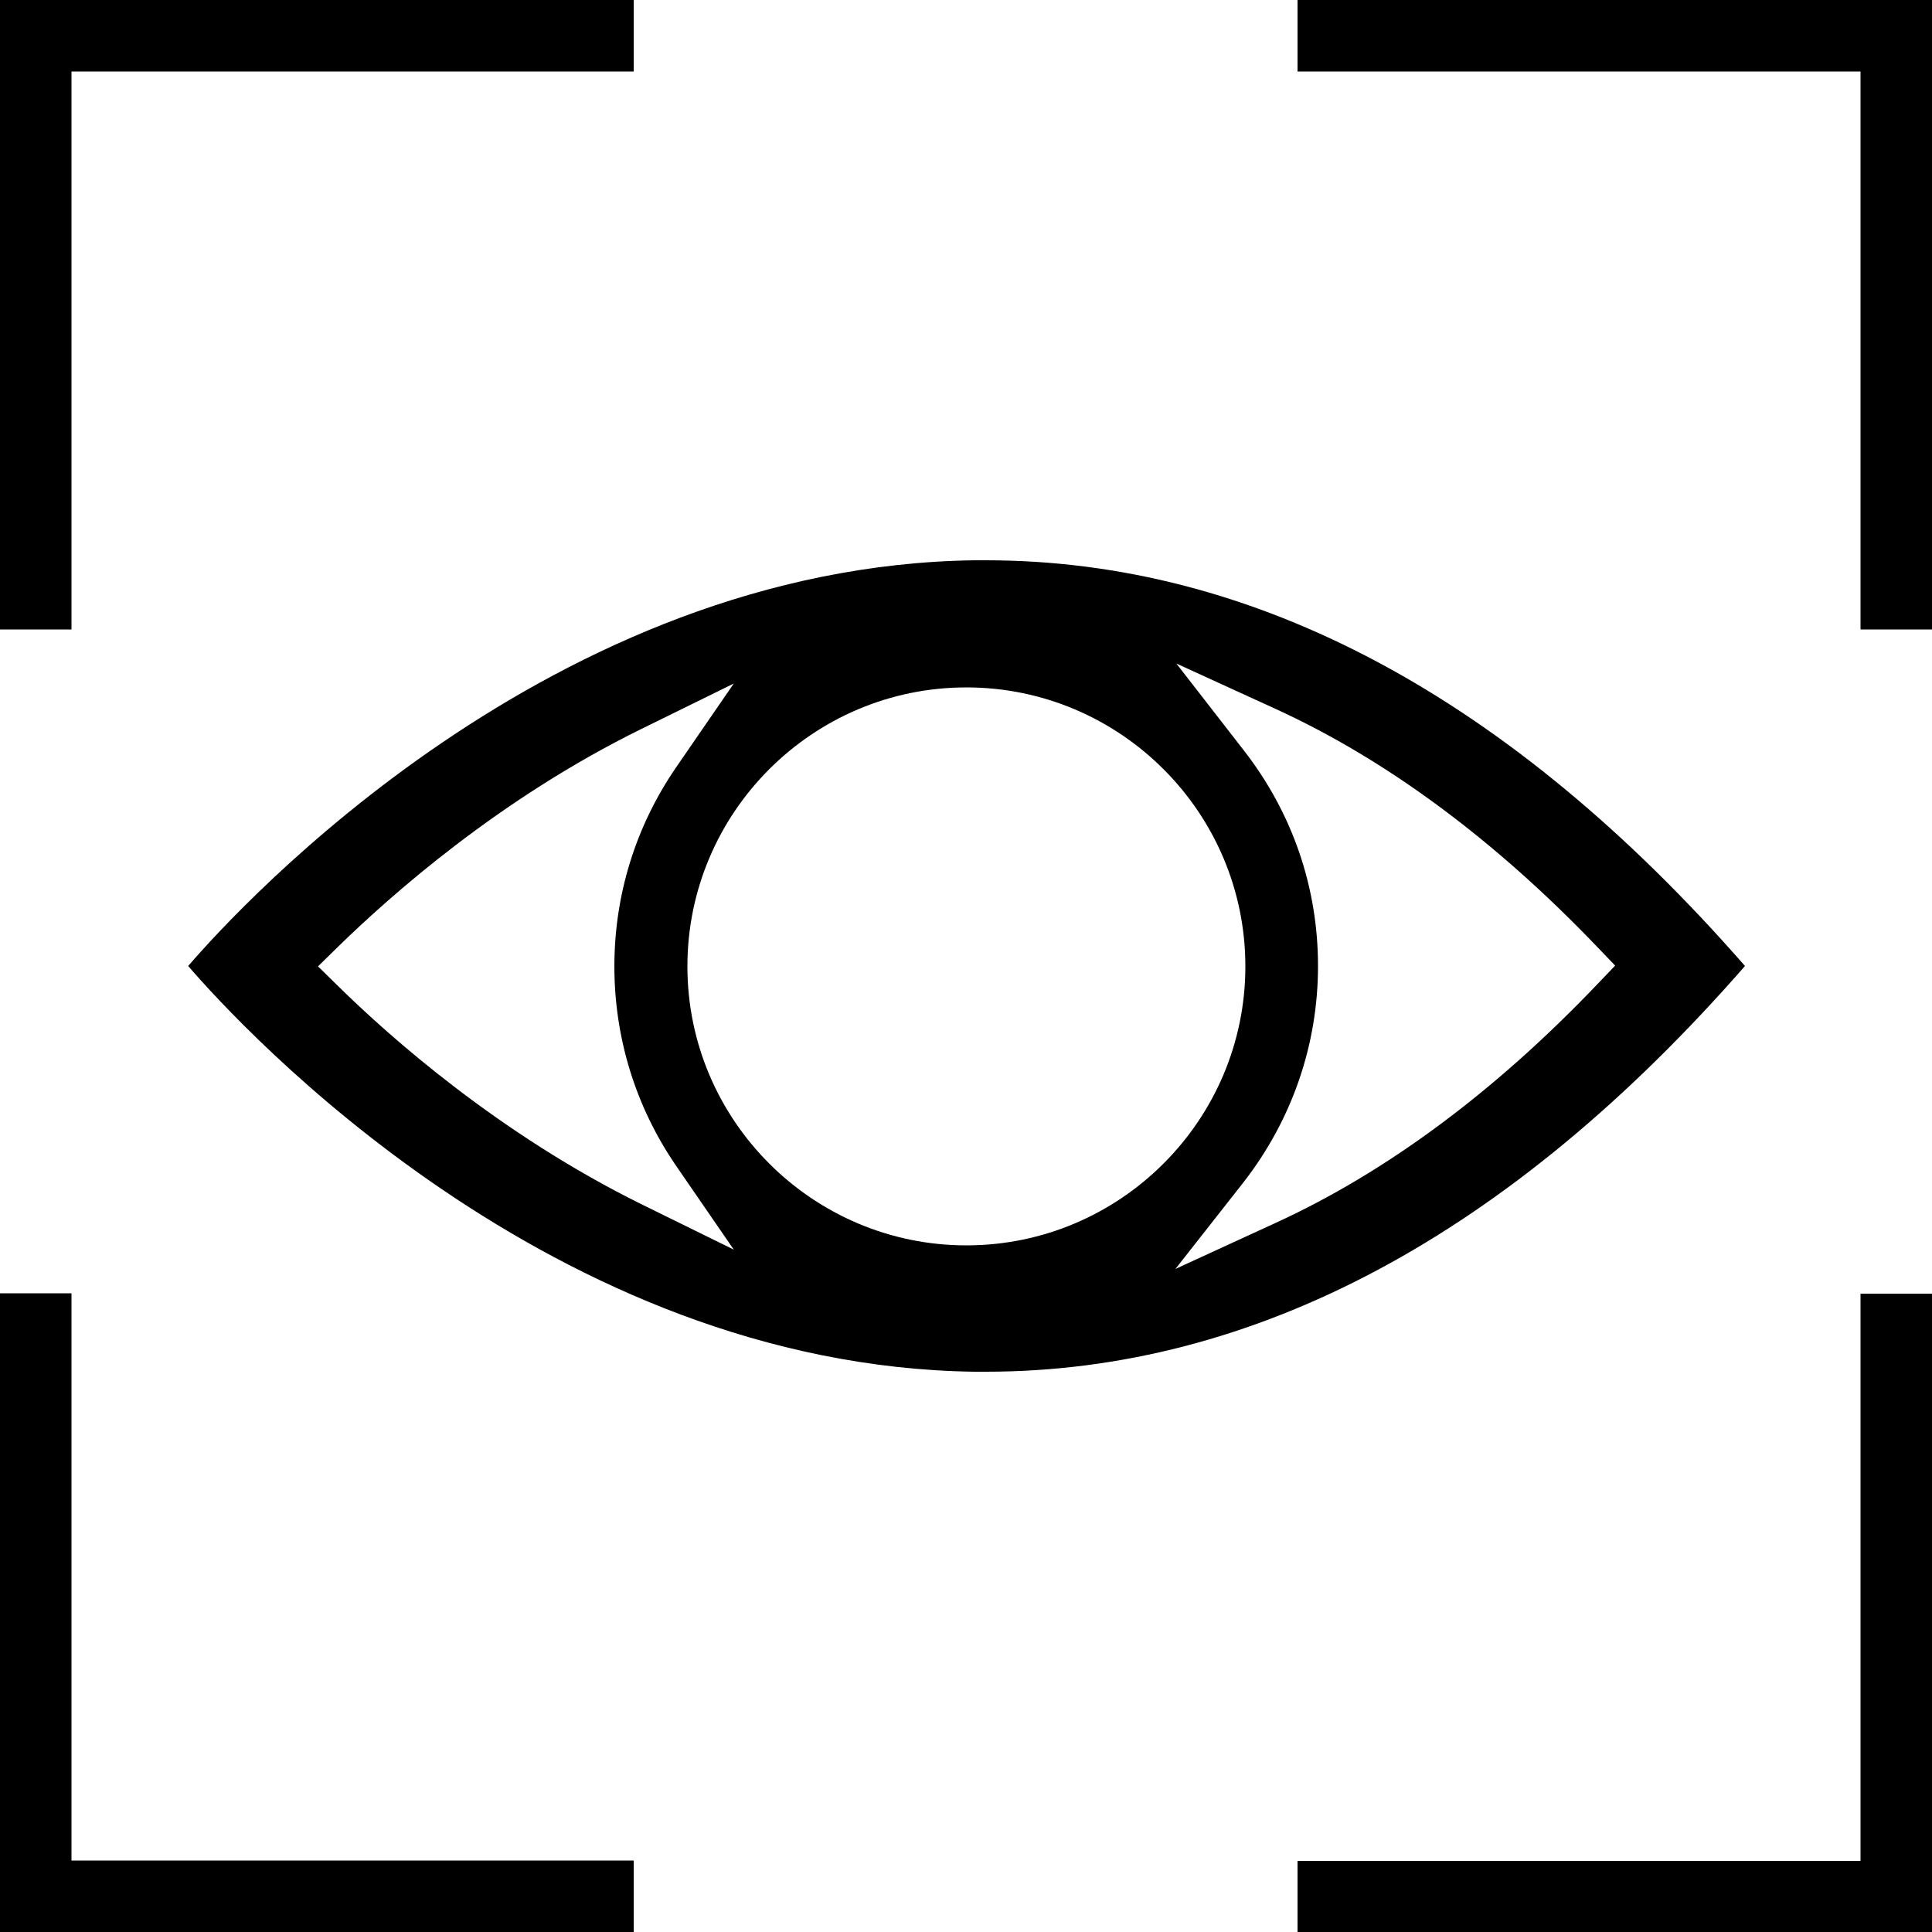 <?xml version="1.0" encoding="UTF-8"?><svg id="Camada_1" xmlns="http://www.w3.org/2000/svg" viewBox="0 0 50 50"><path d="M48.15,16.29V1.85h-14.57V0h16.42V16.29h-1.85ZM1.85,16.29V1.85h14.55V0H0V16.29H1.85ZM0,33.47v16.53H16.4v-1.85H1.85v-14.68H0ZM25.21,14.5c.1,0,.2,0,.3,0,6.95,0,13.56,3.53,19.65,10.5-6.09,6.97-12.7,10.5-19.65,10.5h-.29c-10.94-.15-18.97-8.9-20.35-10.5,1.37-1.59,9.41-10.35,20.35-10.5Zm5.24,2.68l1.74,2.24c1.26,1.62,1.92,3.55,1.92,5.58s-.67,3.98-1.93,5.6l-1.76,2.24,2.59-1.19c2.86-1.31,5.67-3.39,8.33-6.18l.46-.48-.46-.48c-2.66-2.78-5.46-4.85-8.32-6.16l-2.58-1.18Zm-12.66,7.83c0,3.98,3.24,7.22,7.22,7.22s7.22-3.24,7.22-7.22-3.24-7.22-7.22-7.22-7.22,3.24-7.22,7.22Zm-9.56,0l.5,.49c1.36,1.34,4.19,3.85,7.88,5.67l2.38,1.17-1.5-2.18c-1.04-1.52-1.59-3.3-1.59-5.15s.55-3.62,1.59-5.14l1.5-2.18-2.38,1.17c-3.69,1.81-6.52,4.33-7.88,5.66l-.5,.49Zm39.92,8.47v14.68h-14.57v1.85h16.42v-16.53h-1.85Z"/></svg>